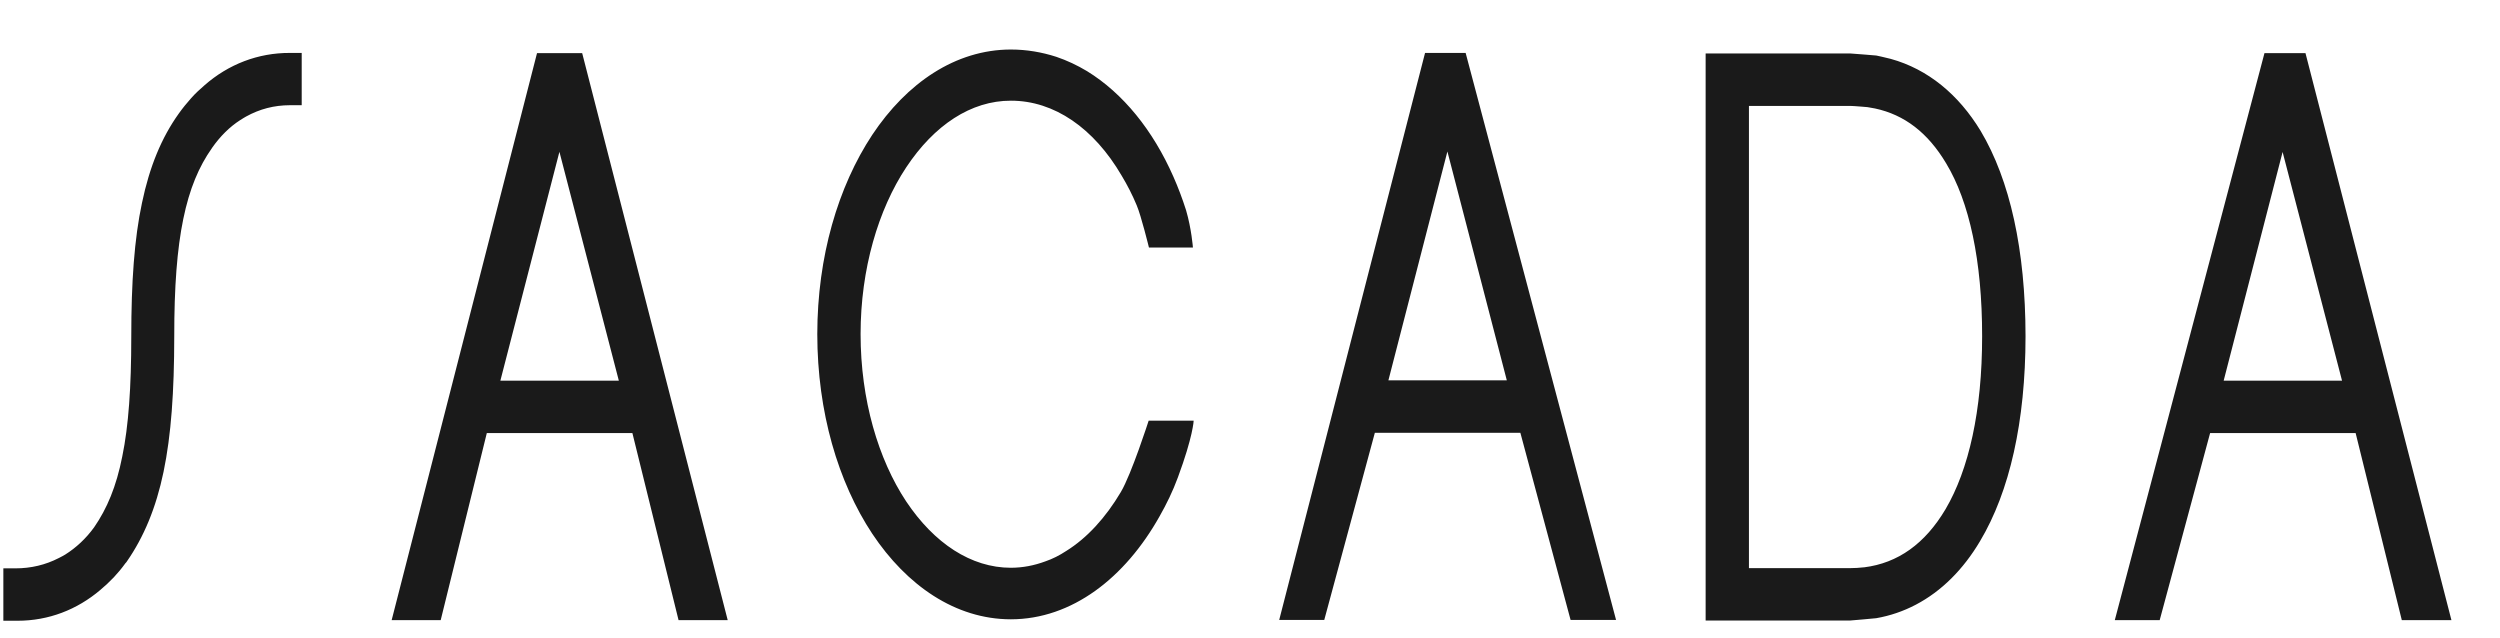 <svg width="47" height="12" viewBox="0 0 47 12" fill="none" xmlns="http://www.w3.org/2000/svg">
<path fill-rule="evenodd" clip-rule="evenodd" d="M45.154 11.659L44.286 8.142H41.55L40.602 11.659H39.758L42.572 0.999H43.343L46.087 11.659M37.224 10.175C36.908 10.708 36.499 11.116 36.016 11.369C35.785 11.49 35.537 11.576 35.274 11.622C35.274 11.622 34.809 11.666 34.78 11.666H33.938H32.066V1.005H34.781C34.81 1.005 35.275 1.044 35.275 1.044C35.275 1.044 35.458 1.083 35.546 1.107C36.246 1.301 36.82 1.776 37.236 2.461C37.788 3.387 38.079 4.702 38.08 6.322C38.079 7.926 37.782 9.241 37.224 10.175ZM29.527 11.655L28.583 8.137H25.847L24.896 11.655H24.049L26.791 0.995H27.554L30.382 11.655H29.527ZM22.144 8.976C22.048 9.237 21.93 9.478 21.802 9.703C21.151 10.865 20.153 11.641 19.005 11.643C17.961 11.642 17.047 11.007 16.399 10.035C15.755 9.062 15.366 7.743 15.365 6.282C15.366 4.826 15.755 3.509 16.399 2.534C17.047 1.561 17.962 0.932 19.005 0.931C19.301 0.931 19.588 0.981 19.858 1.068C20.059 1.136 20.252 1.227 20.437 1.338C21.115 1.755 21.675 2.449 22.059 3.32C22.148 3.521 22.228 3.732 22.298 3.952C22.401 4.304 22.427 4.653 22.427 4.653H21.6C21.6 4.653 21.454 4.057 21.371 3.862C21.289 3.664 21.194 3.48 21.087 3.302C20.566 2.409 19.819 1.892 19.005 1.893C18.256 1.892 17.564 2.351 17.037 3.146C16.512 3.939 16.179 5.056 16.179 6.281C16.179 7.516 16.512 8.634 17.035 9.425C17.562 10.215 18.257 10.674 19.005 10.674C19.228 10.673 19.439 10.633 19.655 10.553C19.786 10.508 19.915 10.444 20.047 10.357C20.433 10.117 20.785 9.735 21.072 9.25C21.273 8.911 21.595 7.908 21.595 7.908H22.441C22.441 7.91 22.429 8.208 22.144 8.976ZM12.757 11.659L11.889 8.142H9.152L8.285 11.659H7.363L10.096 0.999H10.945L13.681 11.659H12.757ZM5.671 1.978H5.449C5.153 1.979 4.883 2.049 4.626 2.191C4.6 2.204 4.564 2.229 4.514 2.259C4.318 2.385 4.141 2.56 3.986 2.781V2.782C3.738 3.133 3.563 3.548 3.446 4.115C3.329 4.682 3.275 5.393 3.276 6.327C3.275 7.361 3.218 8.182 3.075 8.869C2.933 9.552 2.702 10.099 2.384 10.557L2.371 10.575L2.359 10.587C2.289 10.684 2.217 10.771 2.139 10.854C2.056 10.941 1.971 11.02 1.886 11.091C1.448 11.463 0.912 11.67 0.331 11.67H0.063V10.685H0.29C0.583 10.685 0.855 10.62 1.106 10.491C1.153 10.467 1.192 10.447 1.226 10.426C1.429 10.298 1.613 10.129 1.769 9.914C2.012 9.562 2.187 9.148 2.299 8.58C2.417 8.008 2.468 7.278 2.468 6.328C2.468 5.305 2.525 4.488 2.67 3.812C2.812 3.132 3.037 2.588 3.361 2.135C3.435 2.031 3.51 1.94 3.589 1.851C3.673 1.754 3.763 1.675 3.845 1.603C4.294 1.209 4.851 0.993 5.449 0.995H5.672V1.978H5.671ZM41.805 7.156H44.03L42.913 2.857L41.805 7.156ZM9.407 7.156H11.634L10.517 2.854L9.407 7.156ZM35.249 2.039C35.203 2.029 35.156 2.021 35.108 2.014C35.108 2.014 34.845 1.991 34.781 1.991H32.88V10.681H34.781C34.869 10.681 34.957 10.675 35.037 10.666L35.044 10.666C35.681 10.587 36.191 10.222 36.576 9.573C37.012 8.832 37.265 7.724 37.264 6.322C37.265 4.901 37.023 3.792 36.587 3.07C36.245 2.496 35.804 2.157 35.249 2.039ZM26.102 7.15H28.328L27.211 2.848L26.102 7.15Z" fill="#1A1A1A"/>
</svg>
